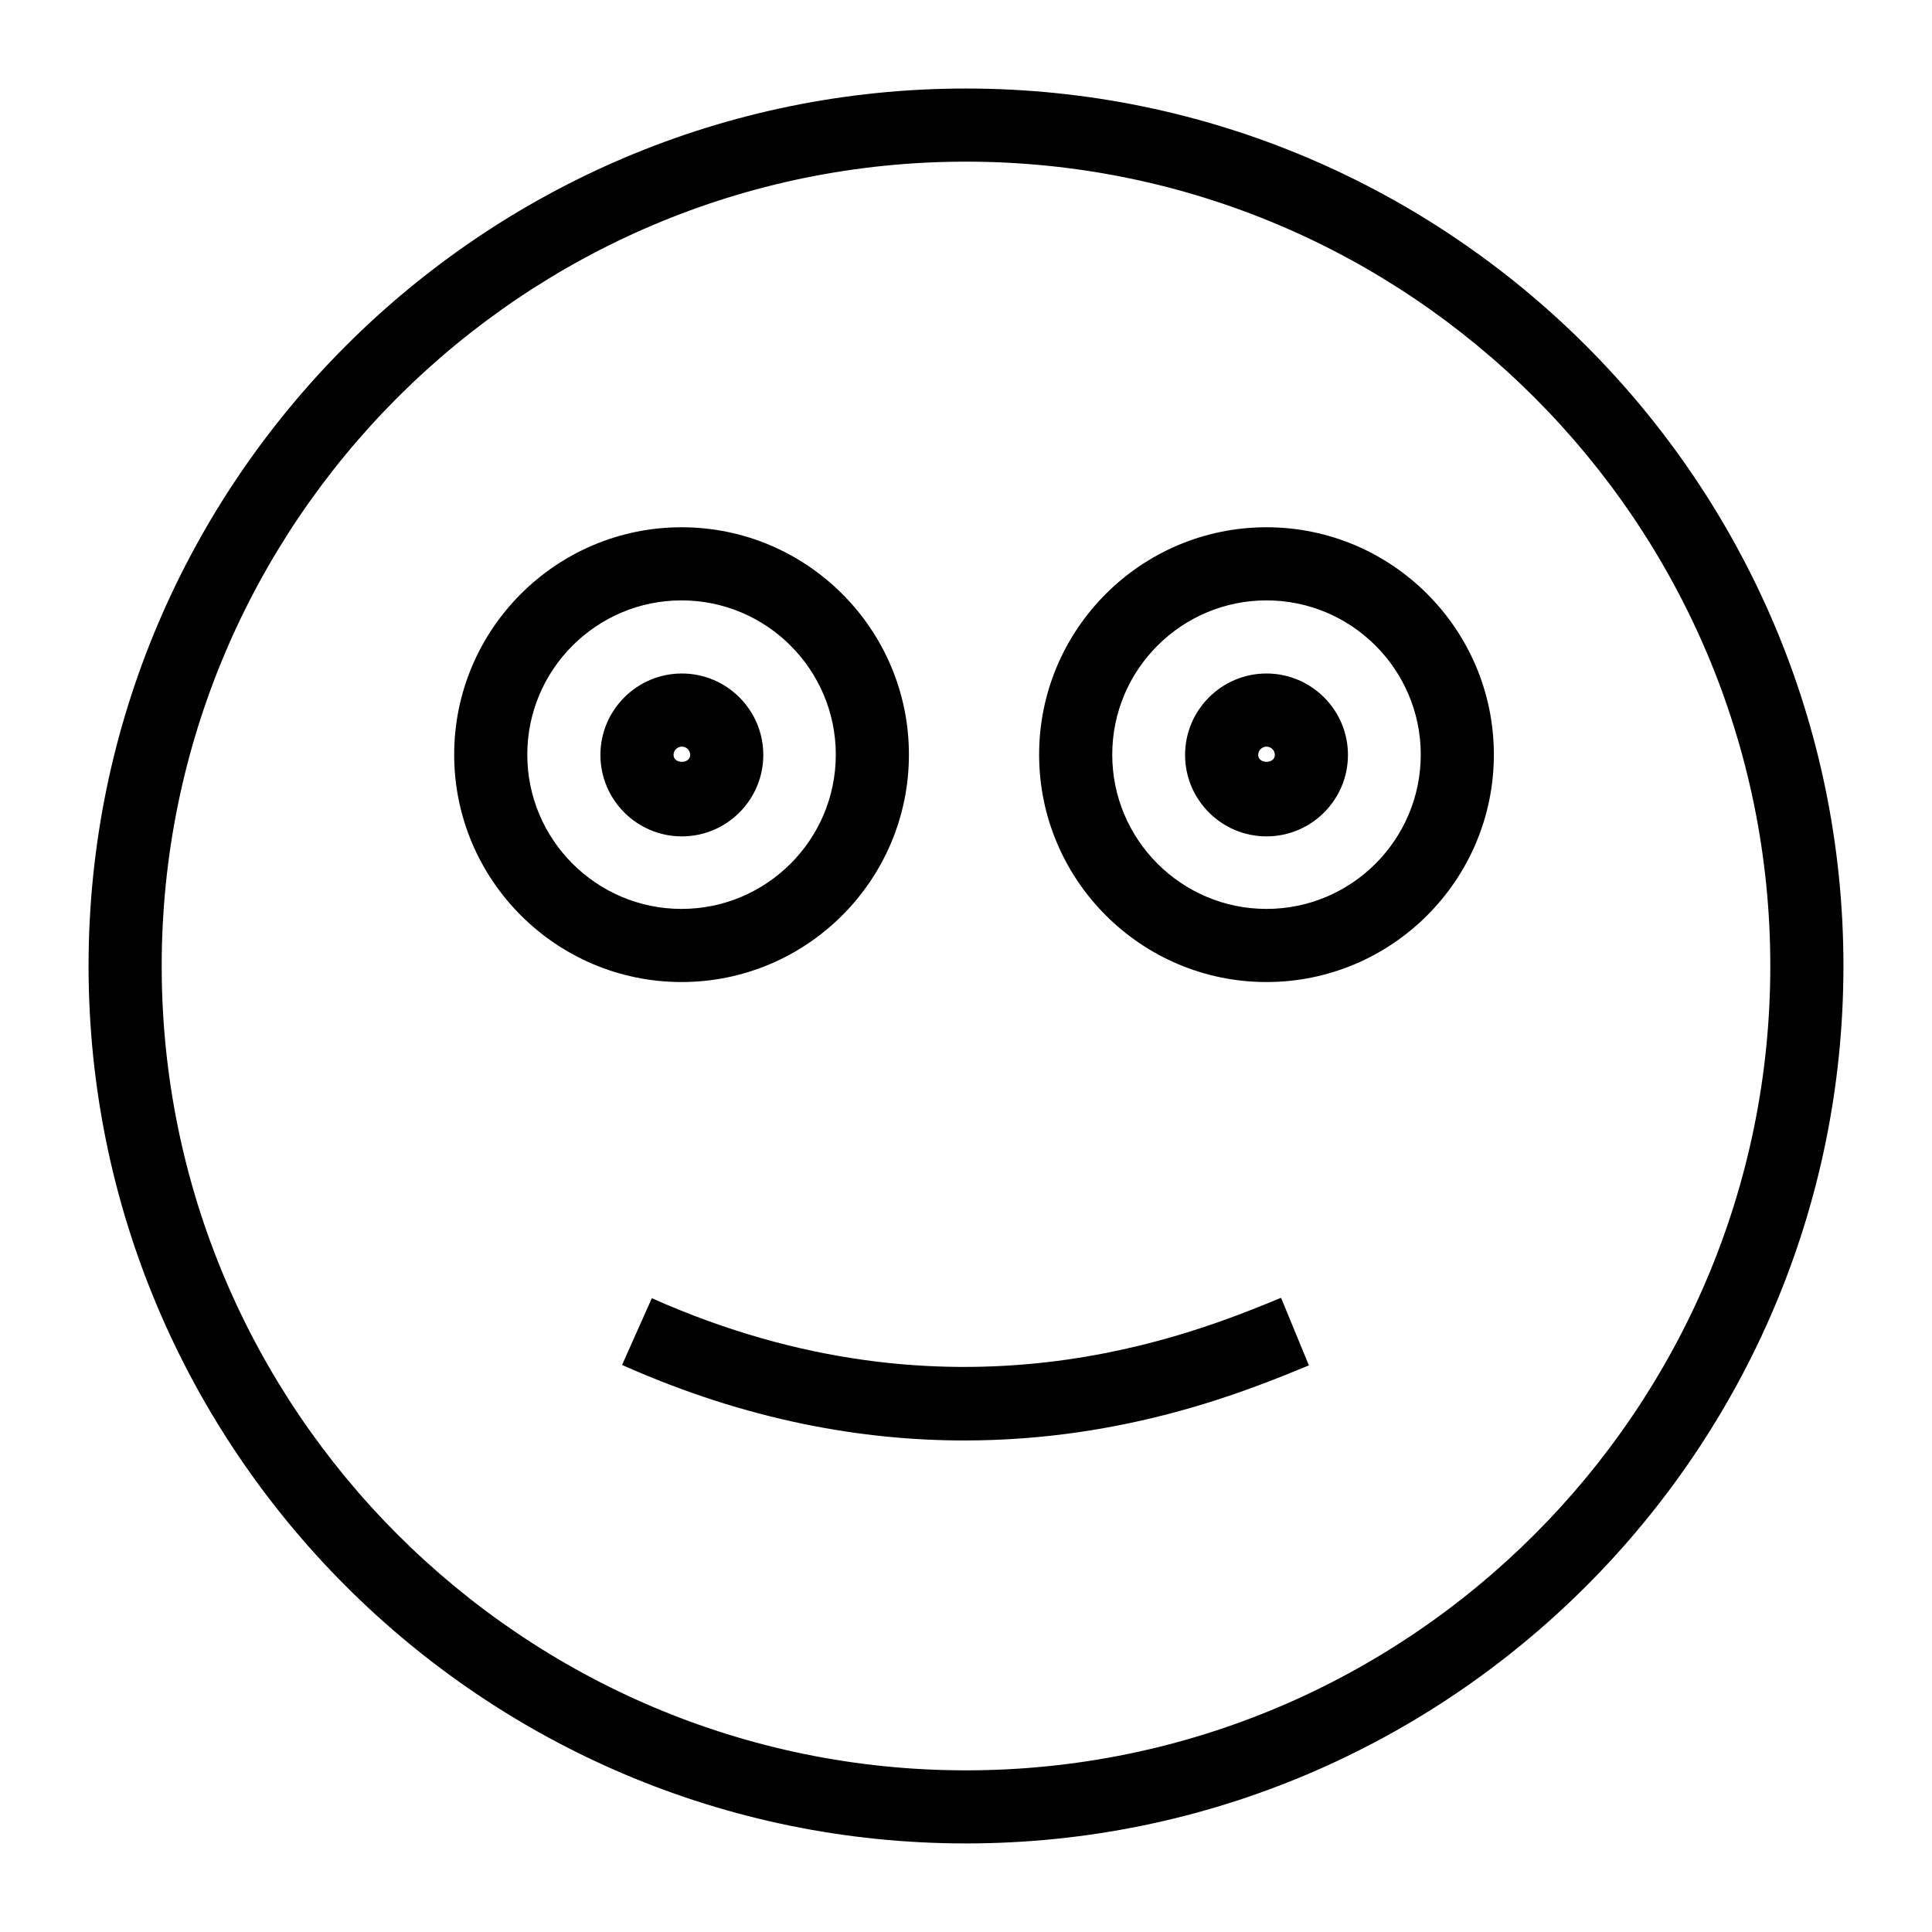 <?xml version="1.0" encoding="UTF-8"?>
<!-- Uploaded to: SVG Repo, www.svgrepo.com, Generator: SVG Repo Mixer Tools -->
<svg fill="#000000" width="800px" height="800px" version="1.1" viewBox="144 144 512 512" xmlns="http://www.w3.org/2000/svg">
 <g>
  <path d="m400 632.53c-128.21 0-232.53-104.31-232.53-232.53s104.31-232.54 232.53-232.54c128.21 0 232.53 104.32 232.53 232.54s-104.32 232.53-232.53 232.53zm0-445.69c-117.53 0-213.15 95.617-213.15 213.16 0 117.54 95.617 213.16 213.15 213.16 117.54-0.004 213.15-95.621 213.15-213.16 0-117.54-95.617-213.16-213.15-213.16z"/>
  <path d="m324.62 404.25c-33.227 0-60.258-27.031-60.258-60.262 0-33.223 27.031-60.258 60.262-60.258 33.219 0 60.25 27.031 60.25 60.258 0 33.23-27.035 60.262-60.254 60.262zm0-101.14c-22.547 0-40.883 18.34-40.883 40.879 0 22.543 18.336 40.883 40.883 40.883 22.539 0 40.875-18.34 40.875-40.883 0-22.539-18.336-40.879-40.875-40.879z"/>
  <path d="m479.64 404.25c-33.23 0-60.262-27.031-60.262-60.262 0-33.223 27.031-60.258 60.262-60.258 33.219 0 60.25 27.031 60.25 60.258 0 33.23-27.031 60.262-60.25 60.262zm0-101.14c-22.547 0-40.883 18.34-40.883 40.879 0 22.543 18.336 40.883 40.883 40.883 22.539 0 40.875-18.34 40.875-40.883 0-22.539-18.336-40.879-40.875-40.879z"/>
  <path d="m399.59 525.74c-26.598 0-57.281-5.09-90.738-20.012l7.891-17.691c79.949 35.645 143 9.68 166.75-0.109l7.379 17.914c-15.957 6.582-48.266 19.898-91.281 19.898z"/>
  <path d="m324.7 365.65c-11.902 0-21.582-9.684-21.582-21.582 0-11.898 9.68-21.582 21.582-21.582 11.902 0 21.582 9.684 21.582 21.582 0 11.898-9.68 21.582-21.582 21.582zm0-23.785c-1.211 0-2.203 0.988-2.203 2.203 0 2.43 4.41 2.43 4.41 0-0.004-1.215-0.996-2.203-2.207-2.203z"/>
  <path d="m479.64 365.65c-11.902 0-21.582-9.684-21.582-21.582 0-11.898 9.68-21.582 21.582-21.582 11.902 0 21.582 9.684 21.582 21.582 0 11.898-9.68 21.582-21.582 21.582zm0-23.785c-1.211 0-2.203 0.988-2.203 2.203 0 2.43 4.41 2.43 4.41 0-0.004-1.215-0.996-2.203-2.207-2.203z"/>
 </g>
</svg>